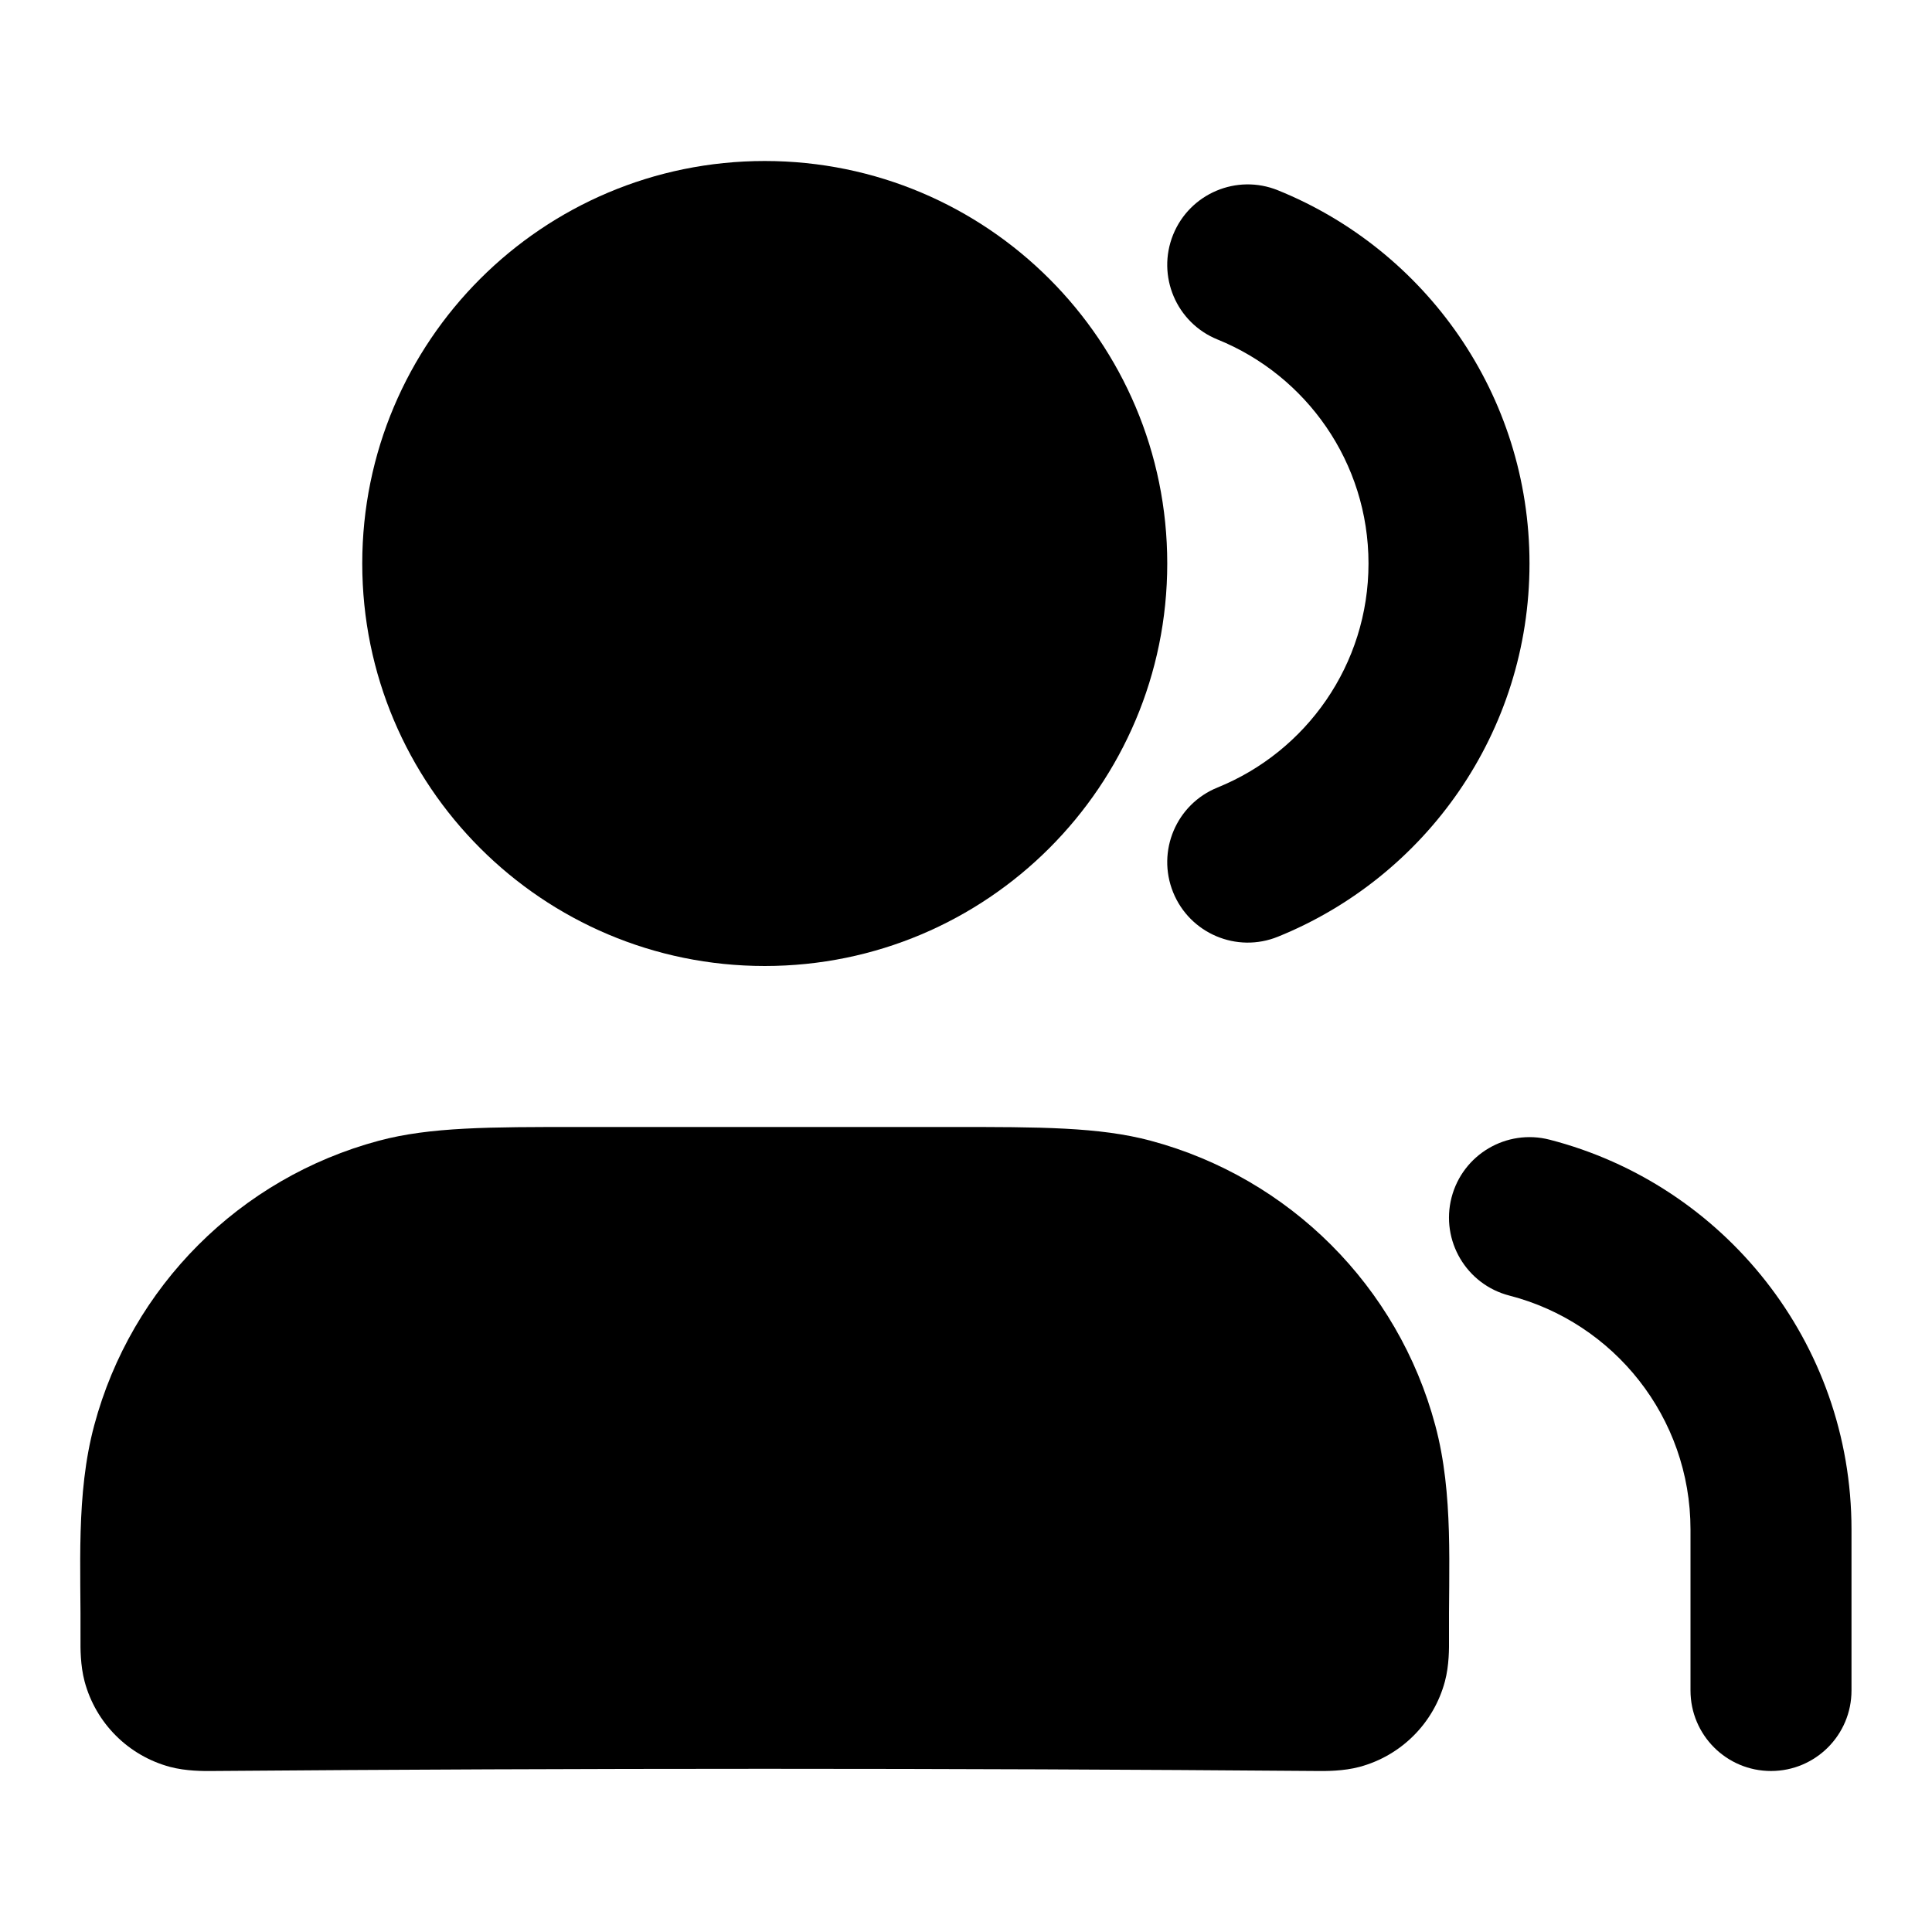 <svg width="48" height="48" viewBox="0 0 48 48" fill="none" xmlns="http://www.w3.org/2000/svg">
<path fill-rule="evenodd" clip-rule="evenodd" d="M36.063 29.753C36.339 28.684 37.429 28.04 38.499 28.315C42.811 29.425 46 33.338 46 38V42C46 43.105 45.105 44 44 44C42.895 44 42 43.105 42 42V38C42 35.207 40.09 32.855 37.502 32.189C36.432 31.914 35.788 30.823 36.063 29.753Z" fill="black"/>
<path fill-rule="evenodd" clip-rule="evenodd" d="M29.146 5.831C29.561 4.807 30.727 4.313 31.75 4.728C35.412 6.21 38 9.8 38 14C38 18.2 35.412 21.79 31.75 23.272C30.727 23.687 29.561 23.193 29.146 22.169C28.732 21.145 29.226 19.979 30.25 19.565C32.452 18.673 34 16.515 34 14C34 11.485 32.452 9.327 30.25 8.435C29.226 8.021 28.732 6.855 29.146 5.831Z" fill="black"/>
<path fill-rule="evenodd" clip-rule="evenodd" d="M14.358 28C17.453 28.001 20.547 28.001 23.642 28C25.823 27.999 27.312 27.999 28.588 28.341C32.039 29.265 34.735 31.961 35.659 35.412C36.12 37.13 35.986 38.967 36 40.728C36.002 40.942 36.006 41.374 35.898 41.776C35.62 42.812 34.812 43.62 33.776 43.898C33.374 44.005 32.942 44.002 32.728 44C23.578 43.927 14.422 43.927 5.272 44C5.058 44.002 4.626 44.005 4.224 43.898C3.188 43.62 2.38 42.812 2.102 41.776C1.995 41.374 1.998 40.942 2 40.728C2.014 38.971 1.881 37.128 2.341 35.412C3.265 31.961 5.961 29.265 9.412 28.341C10.688 27.999 12.177 27.999 14.358 28Z" fill="black"/>
<path fill-rule="evenodd" clip-rule="evenodd" d="M9 14C9 8.477 13.477 4 19 4C24.523 4 29 8.477 29 14C29 19.523 24.523 24 19 24C13.477 24 9 19.523 9 14Z" fill="black"/>
</svg>
